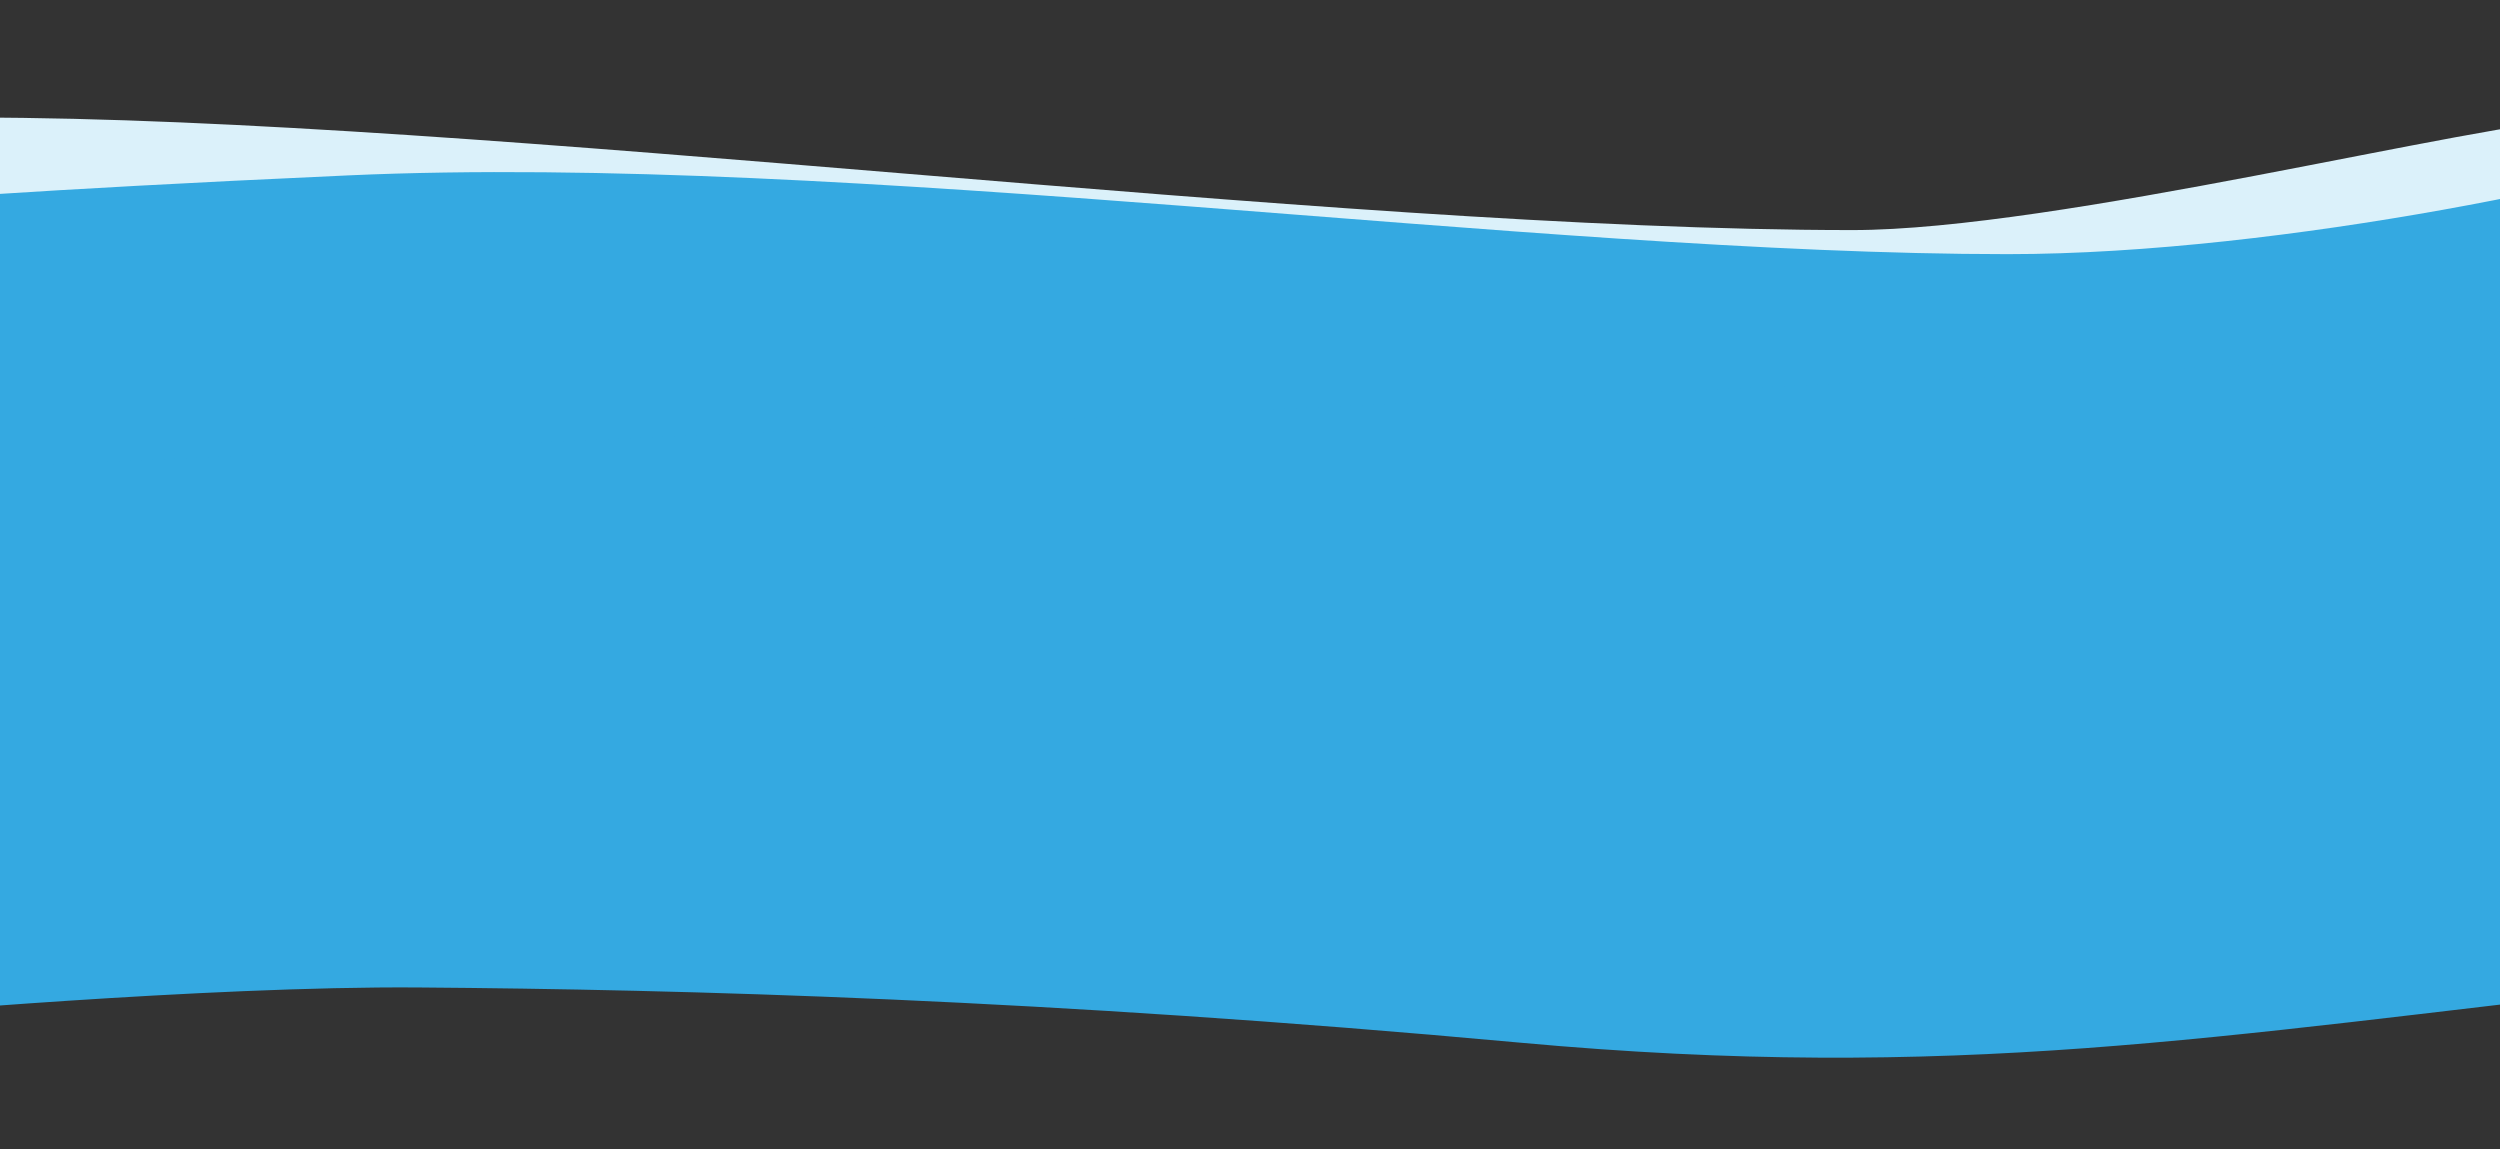 <svg width="1440" height="662" viewBox="0 0 1440 662" fill="none" xmlns="http://www.w3.org/2000/svg">
<rect x="0" y="0" width="1440" height="662" fill="#333333" stroke="none"/>
<path d="M1525.44 568.781L1525.44 472.412L-72.136 502.524L-68.592 584.796C-72.136 584.796 118.687 567.859 241.118 568.781C394.156 569.933 601.817 575.492 875 600.524C1126 623.524 1275.63 596.778 1525.44 568.781Z" fill="#34A9E1"/>
<path d="M-15.001 67.717L-3.46 252.49L1491.5 222.67L1491.5 67.717C1426.36 70.651 1184.5 132.525 1067 132.525C763.418 132.525 279.999 67.717 -15.001 67.717Z" fill="#DBF1FA"/>
<rect y="201.525" width="1440" height="343" fill="#34A9E1"/>
<path d="M-62.793 116.216L-55.81 271.236L1588.72 197.144L1583.36 78.108C1523 101.025 1316 146.39 1156.35 146.39C882.496 146.39 490.206 87.976 200.5 101.025C10.423 109.586 -62.793 116.216 -62.793 116.216Z" fill="#34A9E1"/>
</svg>
